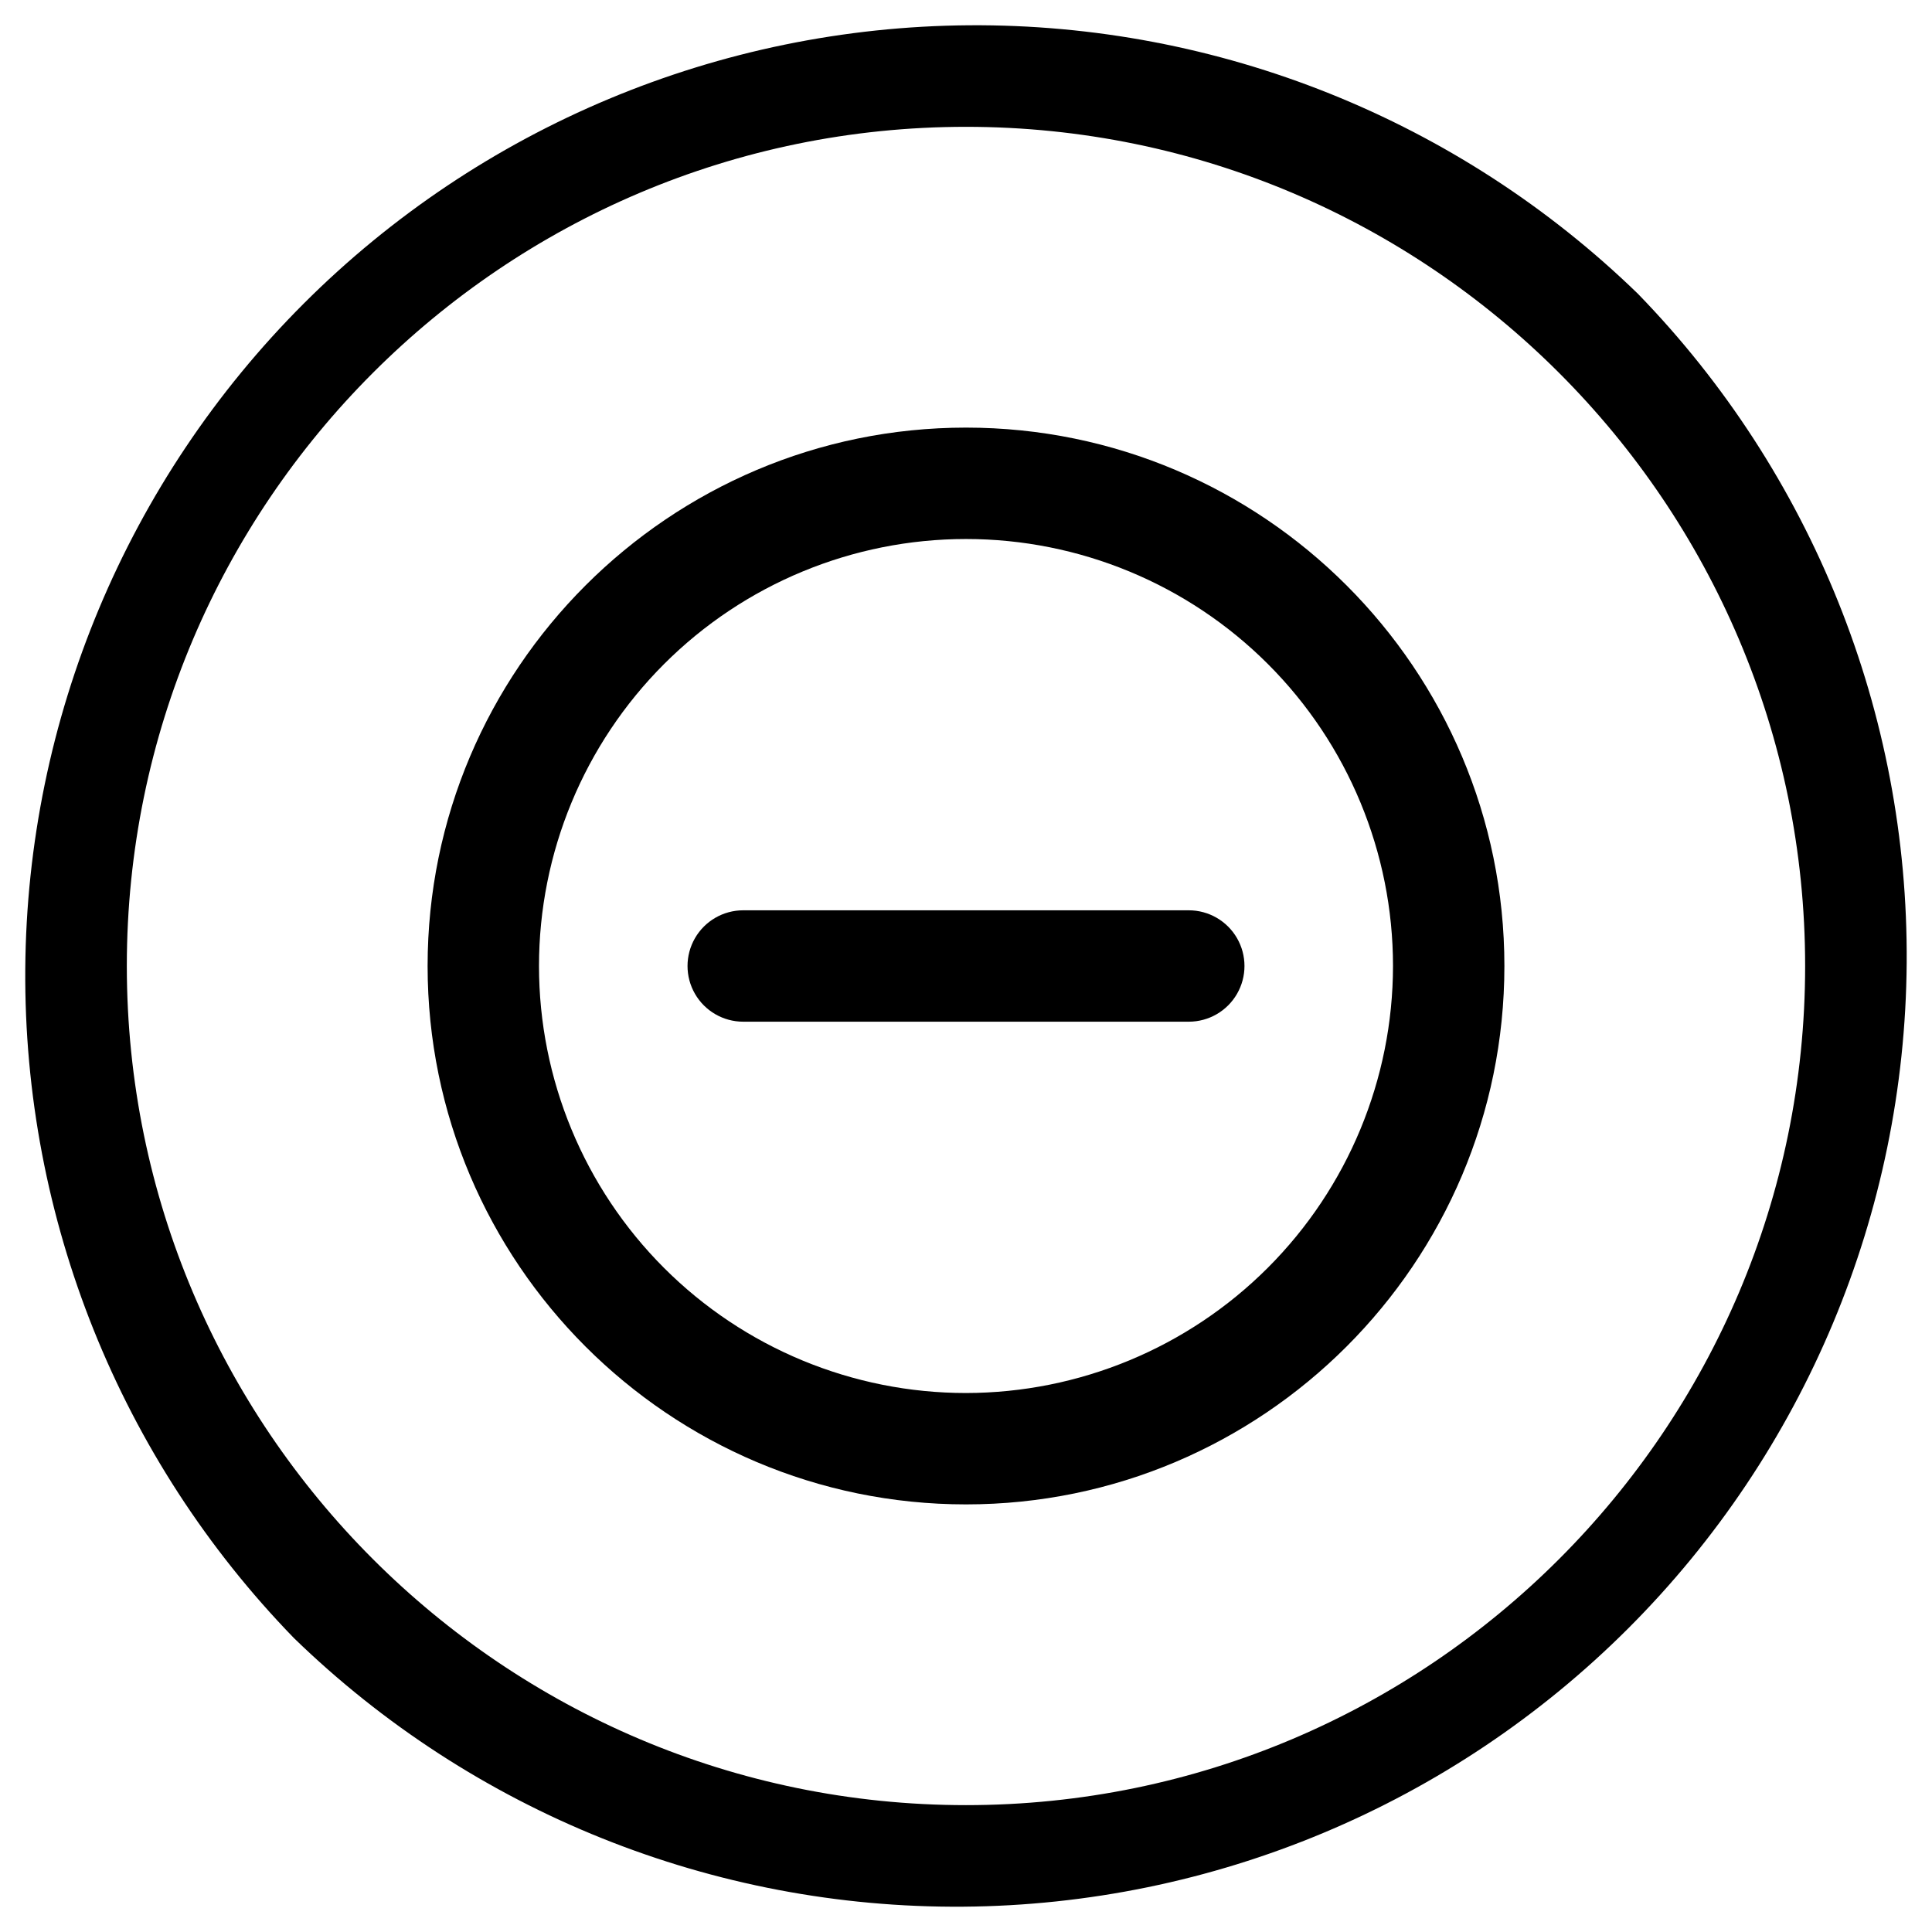 <?xml version="1.0" encoding="UTF-8"?>
<!-- Uploaded to: ICON Repo, www.iconrepo.com, Generator: ICON Repo Mixer Tools -->
<svg fill="#000000" width="800px" height="800px" version="1.1" viewBox="144 144 512 512" xmlns="http://www.w3.org/2000/svg">
 <g>
  <path d="m578.1 221.89c-47.469-46.102-111.17-71.676-177.34-71.191-66.172 0.484-129.49 26.984-176.29 73.773-46.789 46.793-73.289 110.11-73.773 176.29-0.484 66.168 25.09 129.87 71.191 177.34 47.469 46.102 111.17 71.676 177.34 71.191 66.172-0.484 129.49-26.984 176.29-73.773 46.789-46.793 73.289-110.11 73.773-176.29 0.484-66.168-25.09-129.87-71.191-177.34zm-178.1 400.49c-122.63 0-222.39-99.758-222.39-222.38 0-122.63 99.758-222.39 222.39-222.39 122.62 0 222.38 99.758 222.38 222.39 0 122.62-99.758 222.38-222.38 222.38z"/>
  <path d="m400 257.32c-78.672 0-142.68 64.008-142.68 142.68s64.008 142.68 142.68 142.68c78.668 0.004 142.68-63.957 142.68-142.68 0-78.723-63.961-142.68-142.68-142.68zm0 255.84v0.004c-30.012 0-58.797-11.922-80.02-33.145-21.219-21.223-33.141-50.004-33.141-80.016s11.922-58.797 33.141-80.02c21.223-21.219 50.008-33.141 80.02-33.141s58.793 11.922 80.016 33.141c21.223 21.223 33.145 50.008 33.145 80.02-0.035 30-11.969 58.762-33.184 79.977-21.215 21.215-49.977 33.148-79.977 33.184z"/>
  <path d="m459.04 385.24h-118.08c-5.273 0-10.145 2.812-12.781 7.379-2.637 4.566-2.637 10.195 0 14.762s7.508 7.379 12.781 7.379h118.08c5.273 0 10.145-2.812 12.781-7.379 2.637-4.566 2.637-10.195 0-14.762-2.637-4.566-7.508-7.379-12.781-7.379z"/>
 </g>
</svg>